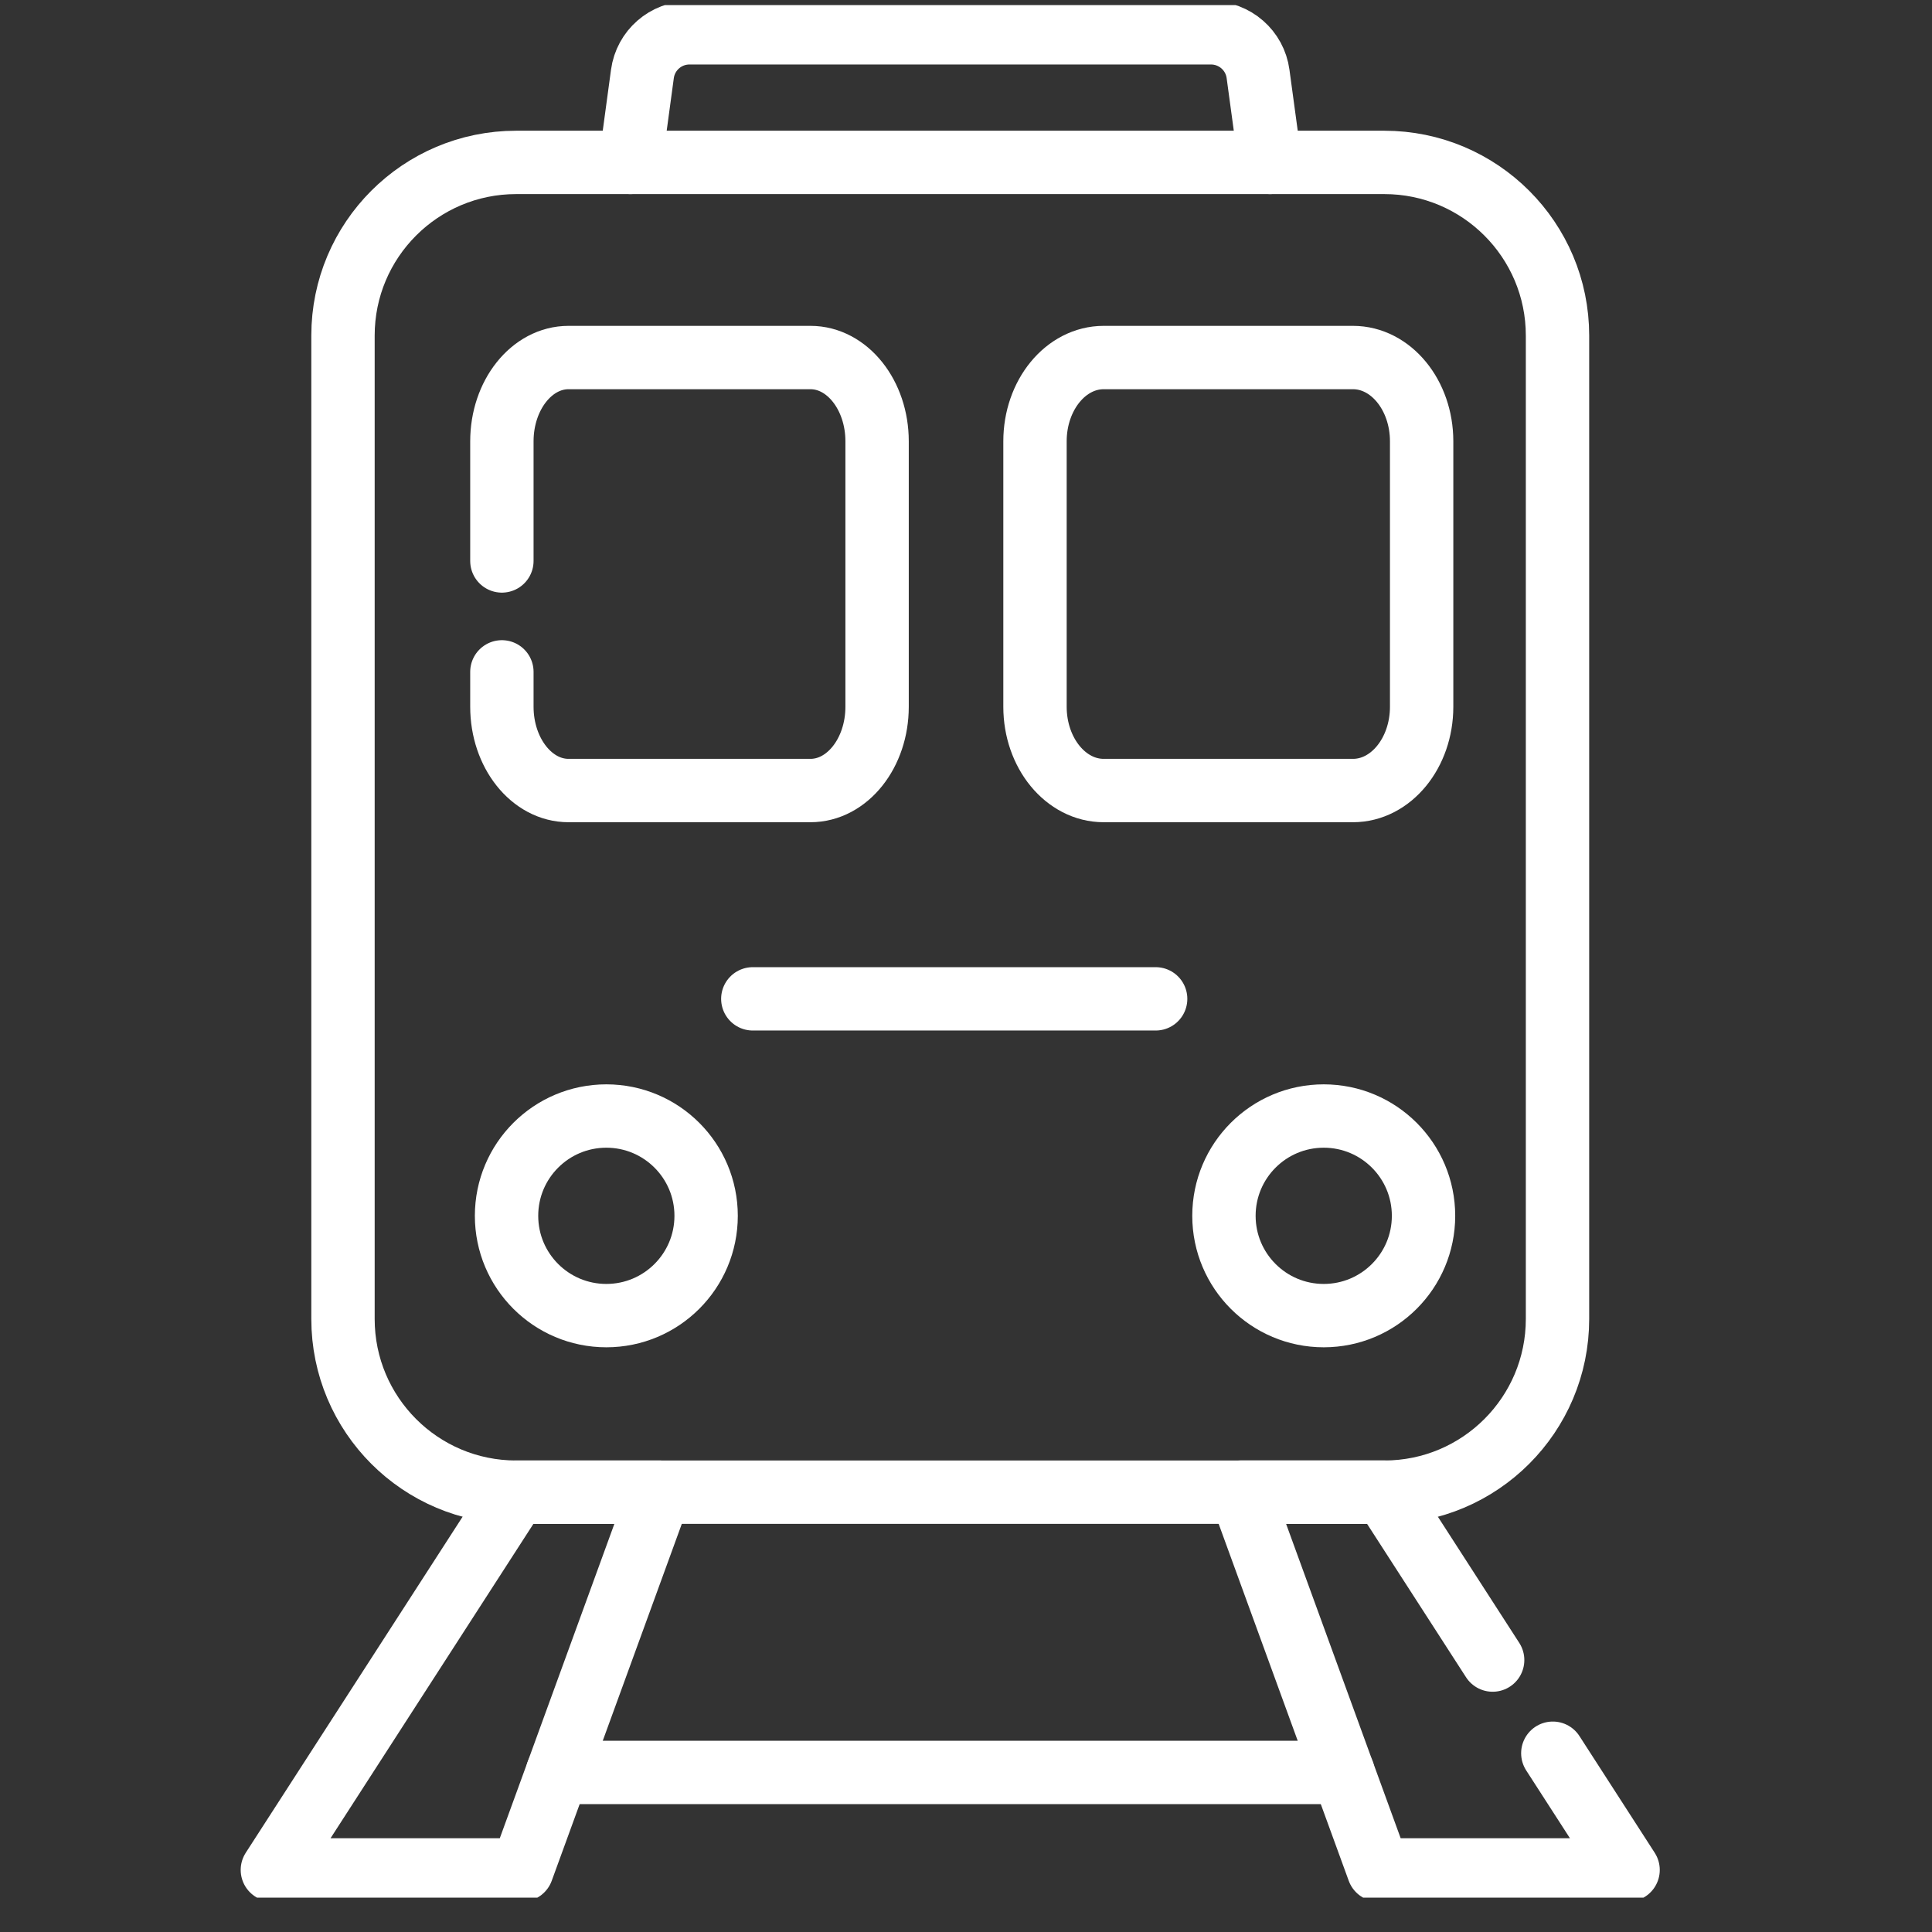 <svg width="49" height="49" viewBox="0 0 49 49" fill="none" xmlns="http://www.w3.org/2000/svg">
<rect x="0" y="0" width="49" height="49" fill="#333333" stroke="none"/>
<g clip-path="url(#clip0_5_3927)">
<path d="M35.109 4.119H13.091C10.665 4.119 8.699 6.086 8.699 8.511V33.452C8.699 35.878 10.665 37.845 13.091 37.845H35.109C37.535 37.845 39.502 35.878 39.502 33.452V8.511C39.502 6.086 37.535 4.119 35.109 4.119Z" stroke="white" stroke-width="1.607" stroke-miterlimit="10" stroke-linecap="round" stroke-linejoin="round"/>
<path d="M12.729 17.04V17.925C12.729 19.098 13.486 20.05 14.419 20.05H20.555C21.489 20.05 22.245 19.098 22.245 17.925V11.193C22.245 10.019 21.489 9.068 20.555 9.068H14.419C13.486 9.068 12.729 10.019 12.729 11.193V14.227" stroke="white" stroke-width="1.607" stroke-miterlimit="10" stroke-linecap="round" stroke-linejoin="round"/>
<path d="M26.25 11.193V17.925C26.25 19.098 27.03 20.05 27.992 20.05H34.314C35.276 20.05 36.056 19.098 36.056 17.925V11.193C36.056 10.019 35.276 9.068 34.314 9.068H27.992C27.03 9.068 26.25 10.019 26.25 11.193Z" stroke="white" stroke-width="1.607" stroke-miterlimit="10" stroke-linecap="round" stroke-linejoin="round"/>
<path d="M17.909 30.836C17.909 29.438 16.776 28.305 15.378 28.305C13.98 28.305 12.847 29.438 12.847 30.836C12.847 32.234 13.98 33.367 15.378 33.367C16.776 33.367 17.909 32.234 17.909 30.836Z" stroke="white" stroke-width="1.607" stroke-miterlimit="10" stroke-linecap="round" stroke-linejoin="round"/>
<path d="M36.104 30.836C36.104 29.438 34.971 28.305 33.573 28.305C32.175 28.305 31.042 29.438 31.042 30.836C31.042 32.234 32.175 33.367 33.573 33.367C34.971 33.367 36.104 32.234 36.104 30.836Z" stroke="white" stroke-width="1.607" stroke-miterlimit="10" stroke-linecap="round" stroke-linejoin="round"/>
<path d="M32.212 4.119L31.907 1.875C31.827 1.277 31.316 0.832 30.713 0.832H17.487C16.884 0.832 16.374 1.277 16.293 1.875L15.989 4.119" stroke="white" stroke-width="1.607" stroke-miterlimit="10" stroke-linecap="round" stroke-linejoin="round"/>
<path d="M19.093 25.333H29.31" stroke="white" stroke-width="1.607" stroke-miterlimit="10" stroke-linecap="round" stroke-linejoin="round"/>
<path d="M13.238 47.426H6.908L13.091 37.845H16.73L13.238 47.426Z" stroke="white" stroke-width="1.607" stroke-miterlimit="10" stroke-linecap="round" stroke-linejoin="round"/>
<path d="M39.383 44.466L41.292 47.426H34.962L31.47 37.844H35.109L37.857 42.103" stroke="white" stroke-width="1.607" stroke-miterlimit="10" stroke-linecap="round" stroke-linejoin="round"/>
<path d="M34.061 44.953H14.14" stroke="white" stroke-width="1.607" stroke-miterlimit="10" stroke-linecap="round" stroke-linejoin="round"/>
</g>
<defs>
<clipPath id="clip0_5_3927">
<rect width="48" height="48" fill="white" transform="translate(0.101 0.129)"/>
</clipPath>
</defs>
</svg>
